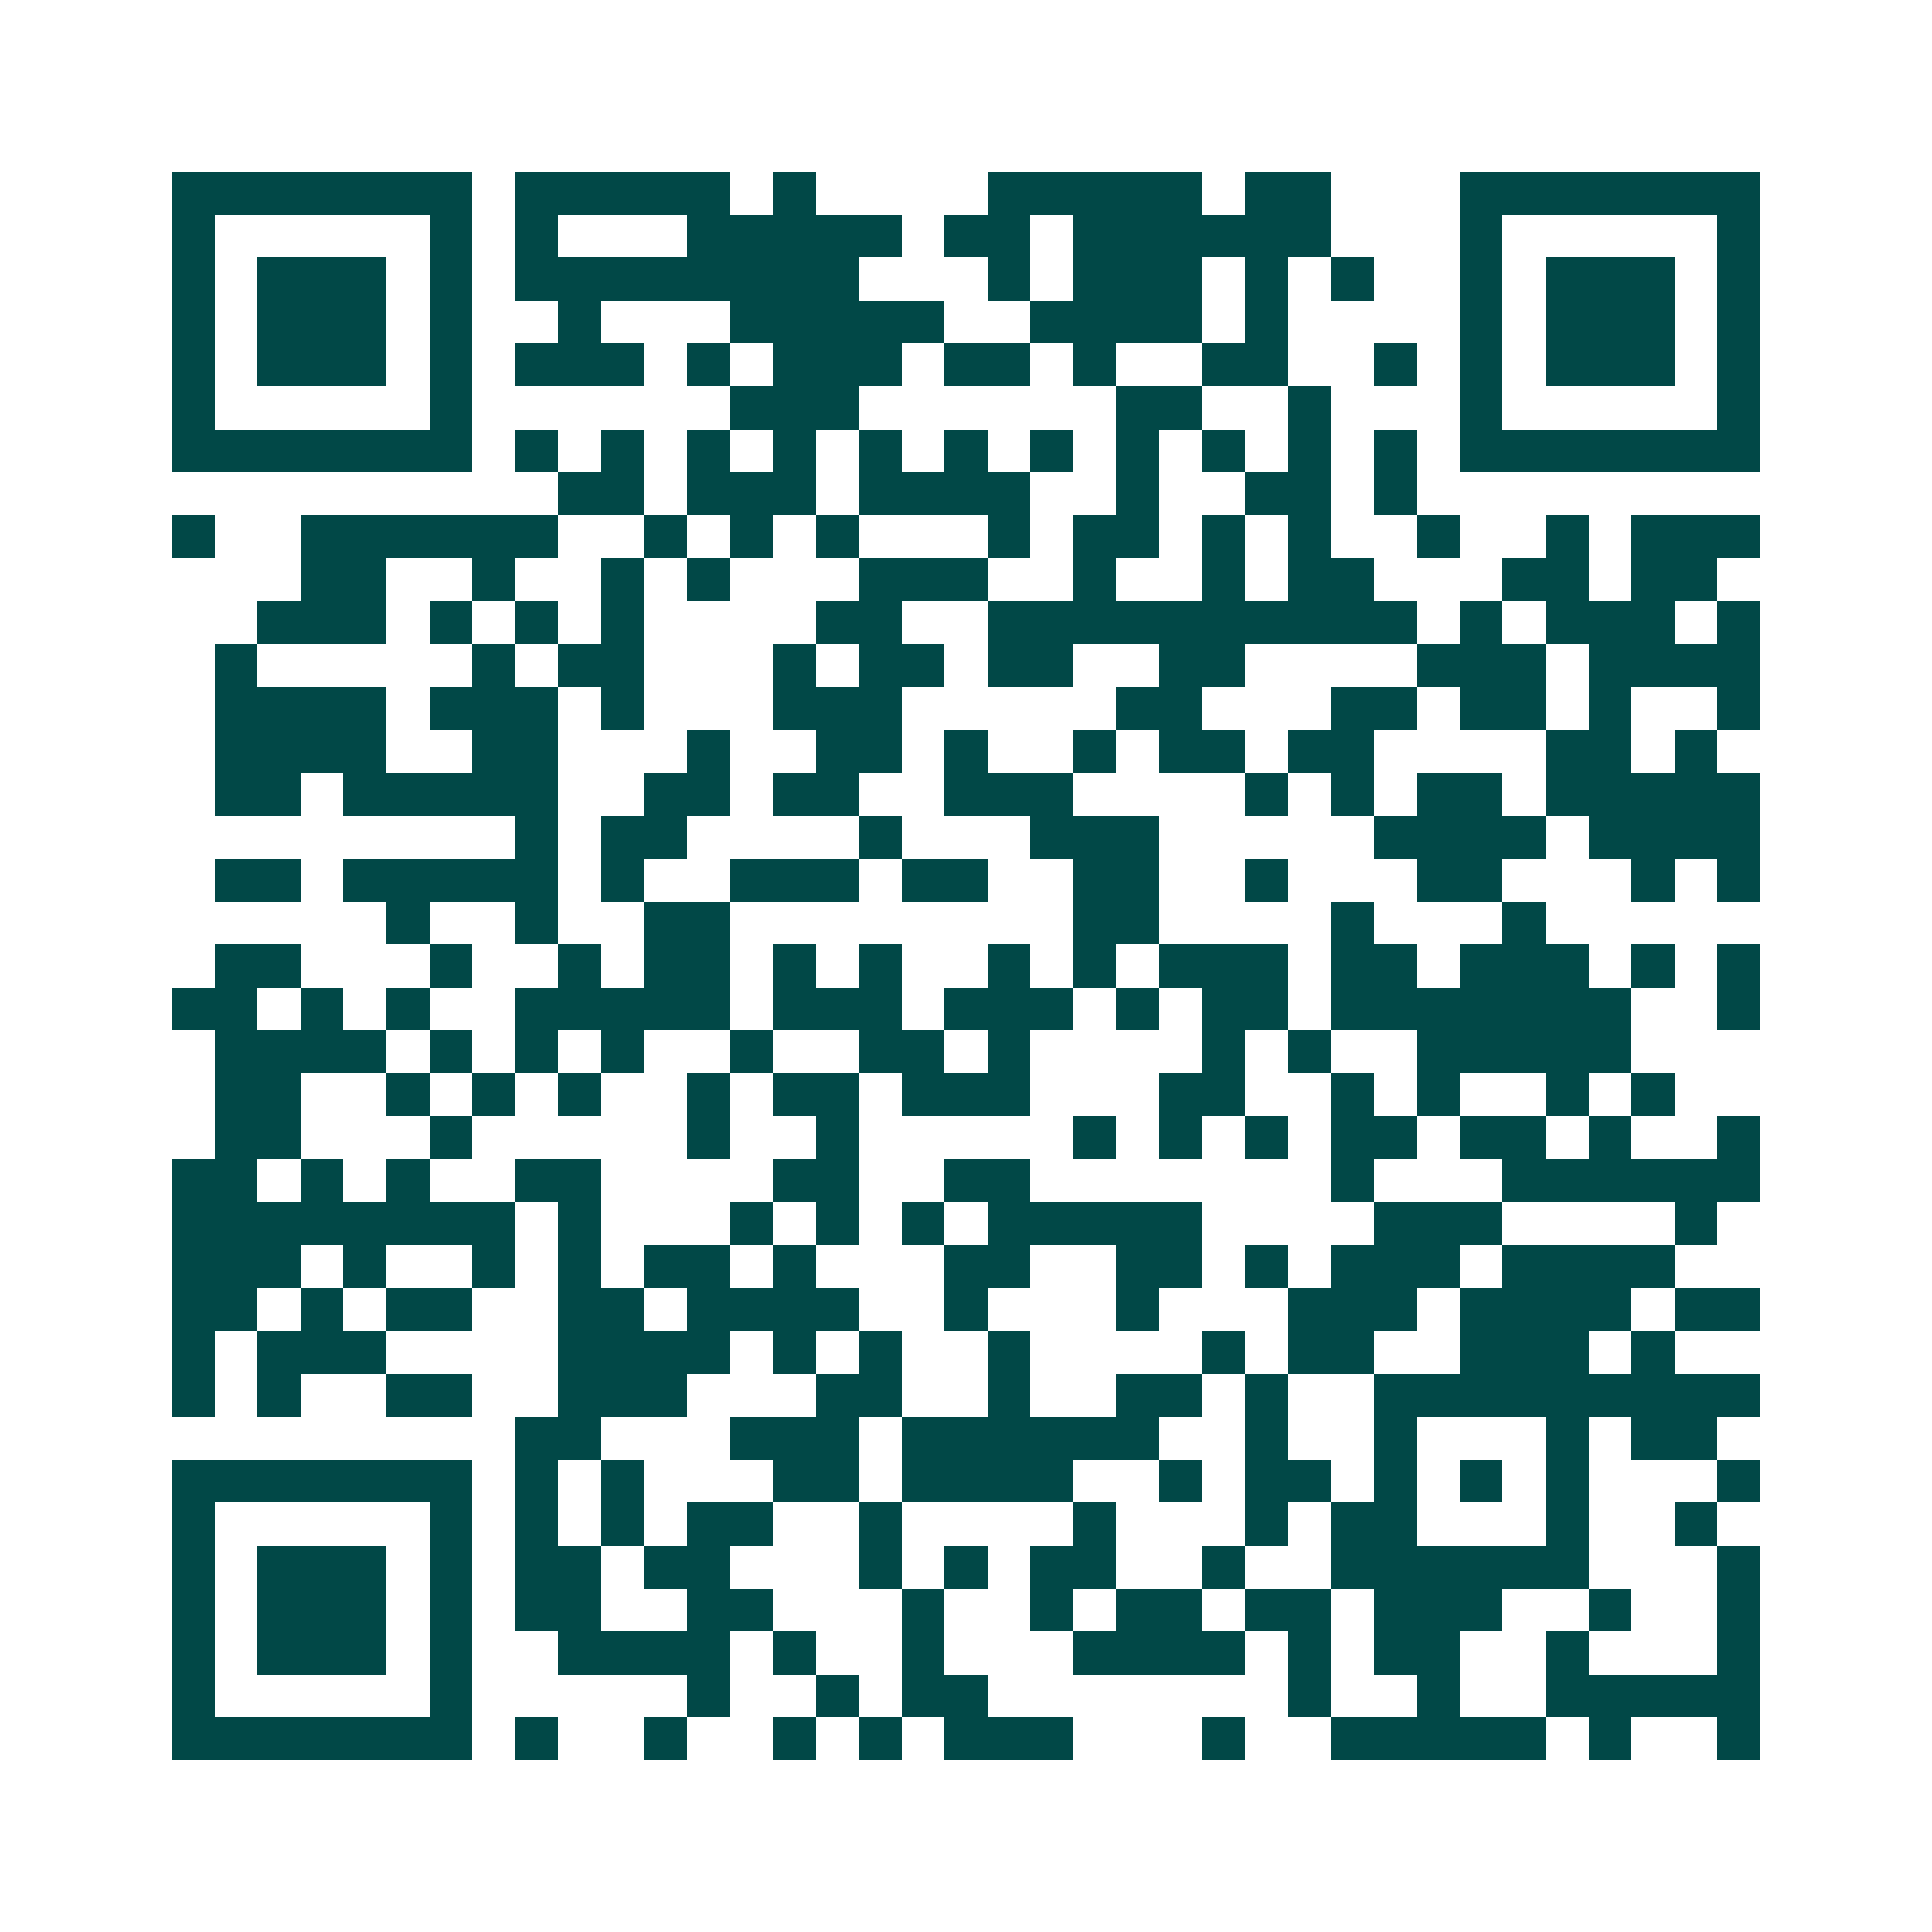 <svg xmlns="http://www.w3.org/2000/svg" width="200" height="200" viewBox="0 0 45 45" shape-rendering="crispEdges"><path fill="#ffffff" d="M0 0h45v45H0z"/><path stroke="#014847" d="M4 4.5h7m1 0h5m1 0h1m4 0h5m1 0h2m3 0h7M4 5.5h1m5 0h1m1 0h1m3 0h5m1 0h2m1 0h6m3 0h1m5 0h1M4 6.5h1m1 0h3m1 0h1m1 0h8m3 0h1m1 0h3m1 0h1m1 0h1m2 0h1m1 0h3m1 0h1M4 7.5h1m1 0h3m1 0h1m2 0h1m3 0h5m2 0h4m1 0h1m4 0h1m1 0h3m1 0h1M4 8.5h1m1 0h3m1 0h1m1 0h3m1 0h1m1 0h3m1 0h2m1 0h1m2 0h2m2 0h1m1 0h1m1 0h3m1 0h1M4 9.5h1m5 0h1m6 0h3m6 0h2m2 0h1m3 0h1m5 0h1M4 10.5h7m1 0h1m1 0h1m1 0h1m1 0h1m1 0h1m1 0h1m1 0h1m1 0h1m1 0h1m1 0h1m1 0h1m1 0h7M13 11.5h2m1 0h3m1 0h4m2 0h1m2 0h2m1 0h1M4 12.5h1m2 0h6m2 0h1m1 0h1m1 0h1m3 0h1m1 0h2m1 0h1m1 0h1m2 0h1m2 0h1m1 0h3M7 13.5h2m2 0h1m2 0h1m1 0h1m3 0h3m2 0h1m2 0h1m1 0h2m3 0h2m1 0h2M6 14.5h3m1 0h1m1 0h1m1 0h1m4 0h2m2 0h10m1 0h1m1 0h3m1 0h1M5 15.5h1m5 0h1m1 0h2m3 0h1m1 0h2m1 0h2m2 0h2m4 0h3m1 0h4M5 16.5h4m1 0h3m1 0h1m3 0h3m5 0h2m3 0h2m1 0h2m1 0h1m2 0h1M5 17.5h4m2 0h2m3 0h1m2 0h2m1 0h1m2 0h1m1 0h2m1 0h2m4 0h2m1 0h1M5 18.5h2m1 0h5m2 0h2m1 0h2m2 0h3m4 0h1m1 0h1m1 0h2m1 0h5M12 19.5h1m1 0h2m4 0h1m3 0h3m5 0h4m1 0h4M5 20.5h2m1 0h5m1 0h1m2 0h3m1 0h2m2 0h2m2 0h1m3 0h2m3 0h1m1 0h1M9 21.5h1m2 0h1m2 0h2m8 0h2m4 0h1m3 0h1M5 22.5h2m3 0h1m2 0h1m1 0h2m1 0h1m1 0h1m2 0h1m1 0h1m1 0h3m1 0h2m1 0h3m1 0h1m1 0h1M4 23.5h2m1 0h1m1 0h1m2 0h5m1 0h3m1 0h3m1 0h1m1 0h2m1 0h7m2 0h1M5 24.5h4m1 0h1m1 0h1m1 0h1m2 0h1m2 0h2m1 0h1m4 0h1m1 0h1m2 0h5M5 25.5h2m2 0h1m1 0h1m1 0h1m2 0h1m1 0h2m1 0h3m3 0h2m2 0h1m1 0h1m2 0h1m1 0h1M5 26.5h2m3 0h1m5 0h1m2 0h1m5 0h1m1 0h1m1 0h1m1 0h2m1 0h2m1 0h1m2 0h1M4 27.5h2m1 0h1m1 0h1m2 0h2m4 0h2m2 0h2m7 0h1m3 0h6M4 28.5h8m1 0h1m3 0h1m1 0h1m1 0h1m1 0h5m4 0h3m4 0h1M4 29.5h3m1 0h1m2 0h1m1 0h1m1 0h2m1 0h1m3 0h2m2 0h2m1 0h1m1 0h3m1 0h4M4 30.5h2m1 0h1m1 0h2m2 0h2m1 0h4m2 0h1m3 0h1m3 0h3m1 0h4m1 0h2M4 31.5h1m1 0h3m4 0h4m1 0h1m1 0h1m2 0h1m4 0h1m1 0h2m2 0h3m1 0h1M4 32.5h1m1 0h1m2 0h2m2 0h3m3 0h2m2 0h1m2 0h2m1 0h1m2 0h9M12 33.5h2m3 0h3m1 0h6m2 0h1m2 0h1m3 0h1m1 0h2M4 34.5h7m1 0h1m1 0h1m3 0h2m1 0h4m2 0h1m1 0h2m1 0h1m1 0h1m1 0h1m3 0h1M4 35.5h1m5 0h1m1 0h1m1 0h1m1 0h2m2 0h1m4 0h1m3 0h1m1 0h2m3 0h1m2 0h1M4 36.5h1m1 0h3m1 0h1m1 0h2m1 0h2m3 0h1m1 0h1m1 0h2m2 0h1m2 0h6m3 0h1M4 37.5h1m1 0h3m1 0h1m1 0h2m2 0h2m3 0h1m2 0h1m1 0h2m1 0h2m1 0h3m2 0h1m2 0h1M4 38.5h1m1 0h3m1 0h1m2 0h4m1 0h1m2 0h1m3 0h4m1 0h1m1 0h2m2 0h1m3 0h1M4 39.5h1m5 0h1m5 0h1m2 0h1m1 0h2m7 0h1m2 0h1m2 0h5M4 40.5h7m1 0h1m2 0h1m2 0h1m1 0h1m1 0h3m3 0h1m2 0h5m1 0h1m2 0h1"/></svg>
